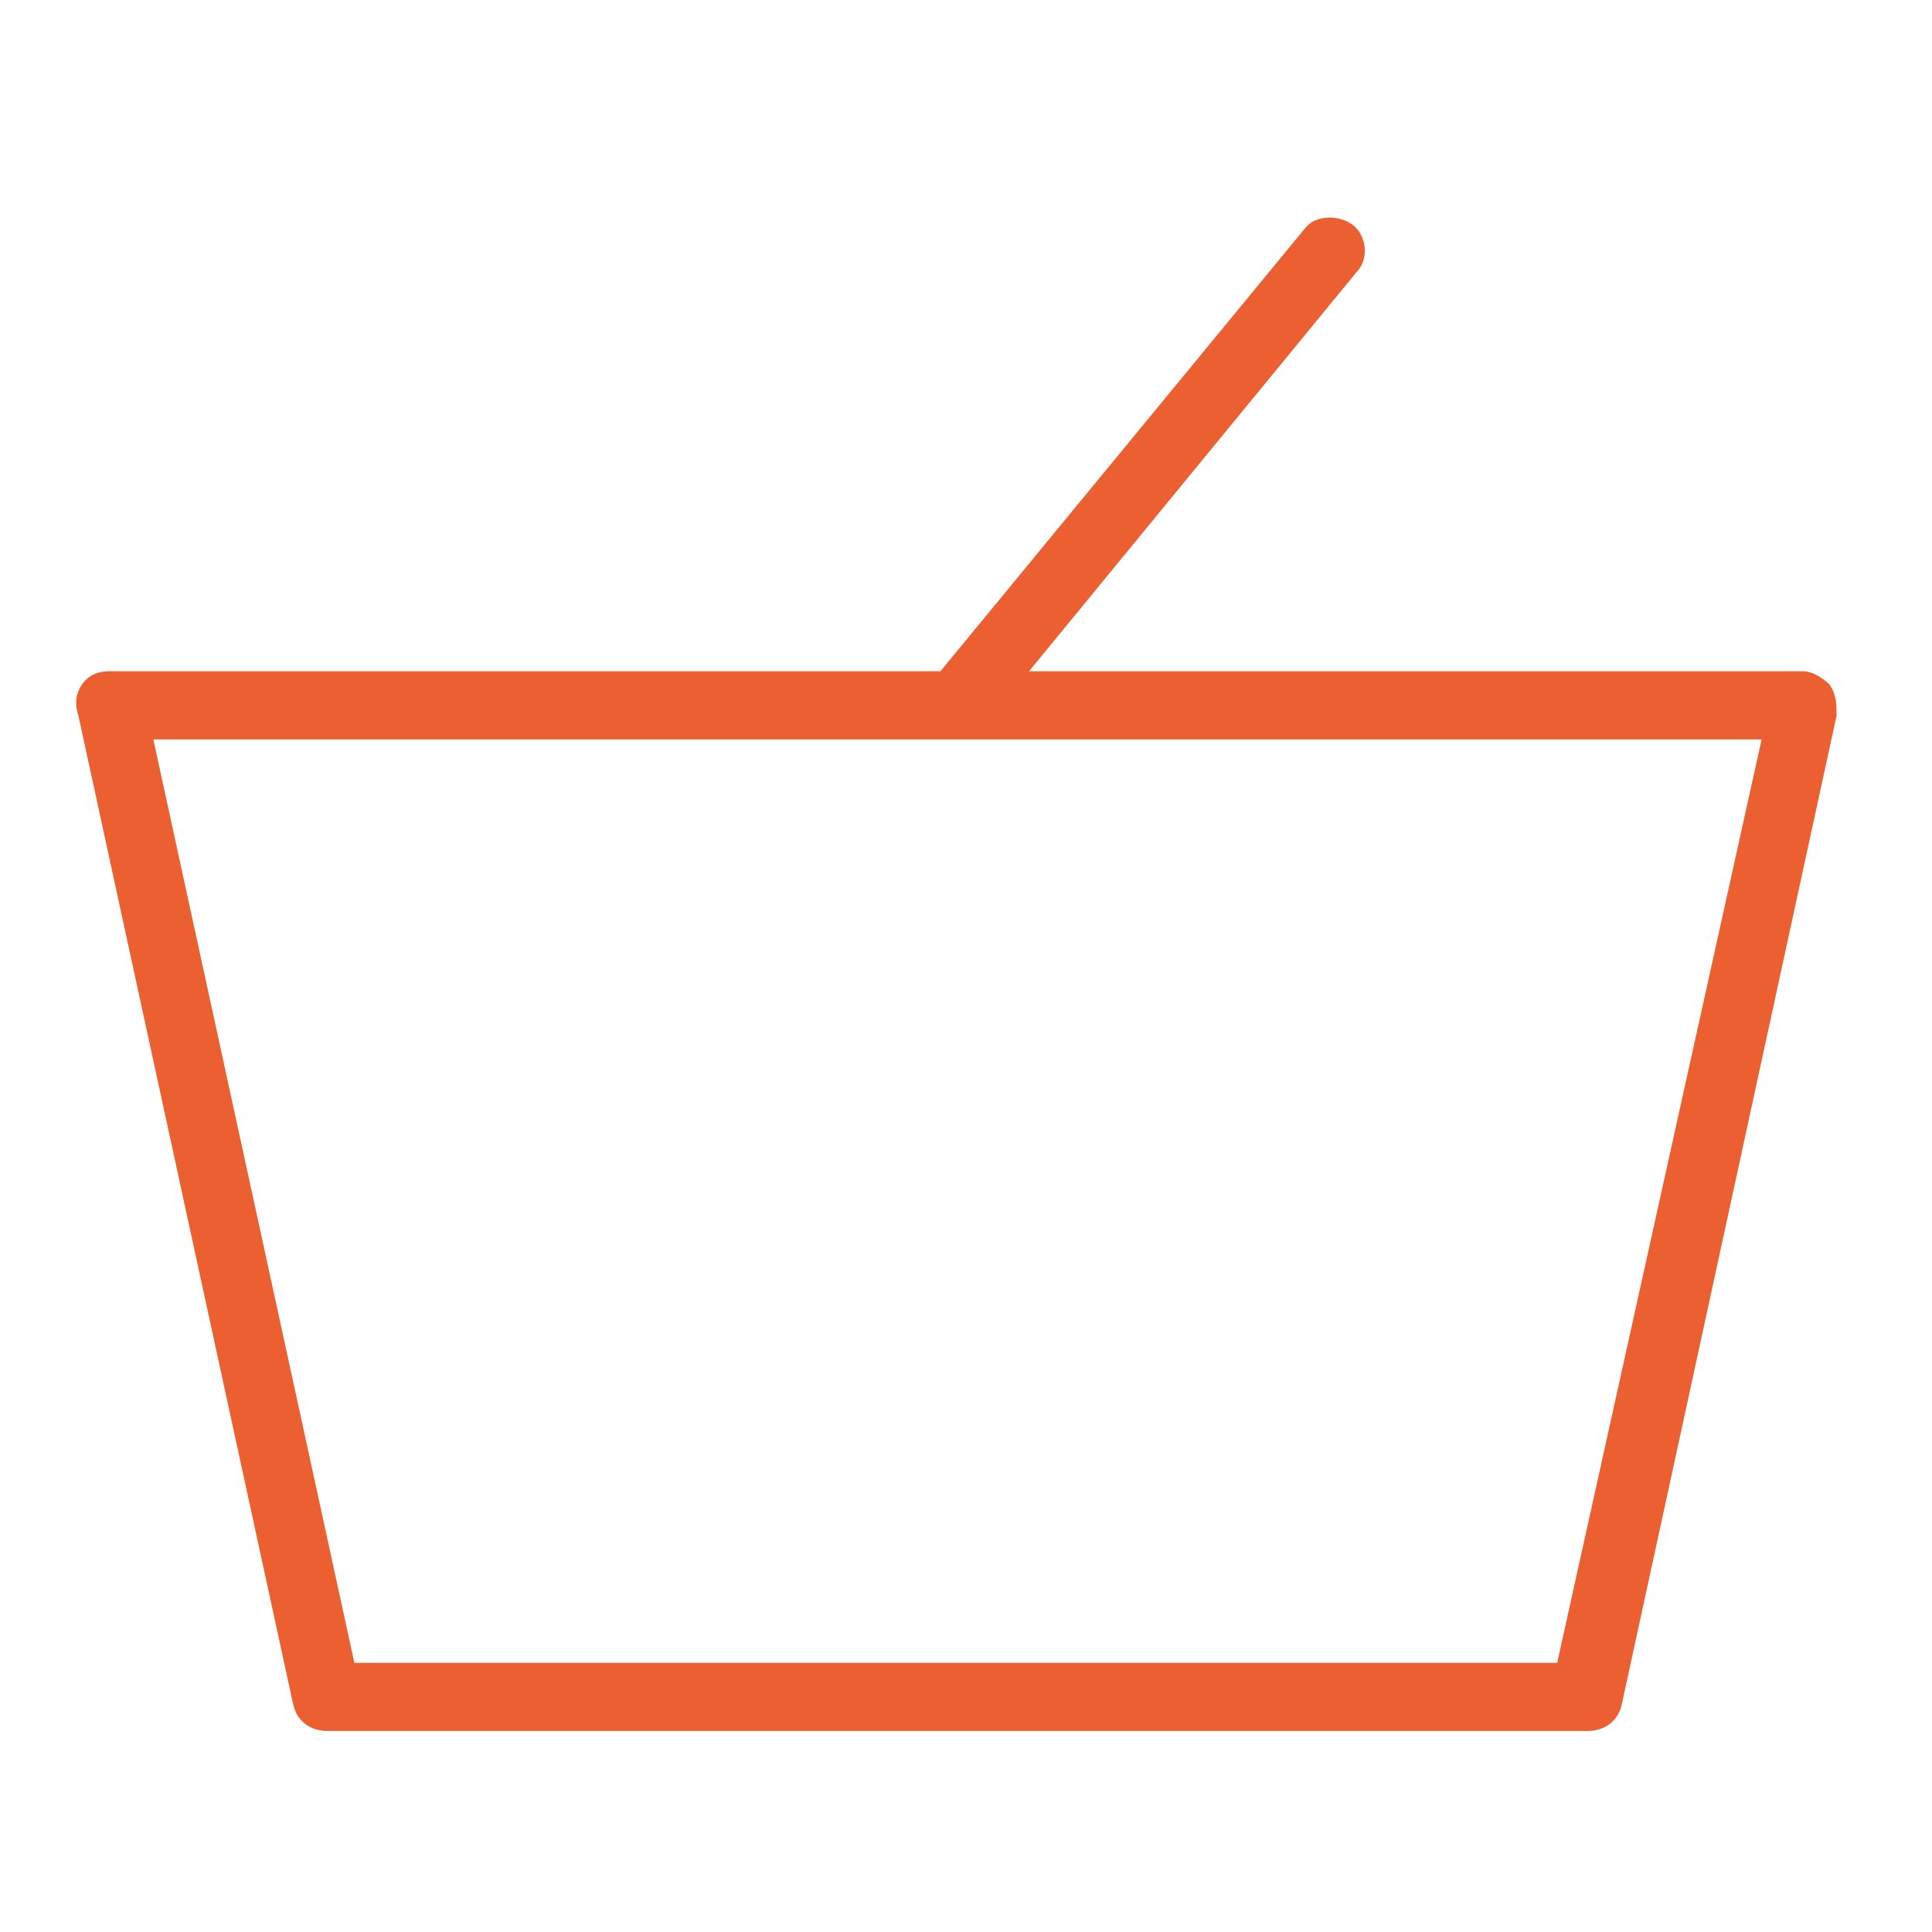 <?xml version="1.0" encoding="utf-8"?>
<!-- Generator: Adobe Illustrator 25.4.1, SVG Export Plug-In . SVG Version: 6.00 Build 0)  -->
<svg version="1.1" id="Layer_1" xmlns="http://www.w3.org/2000/svg" xmlns:xlink="http://www.w3.org/1999/xlink" x="0px" y="0px"
	 viewBox="0 0 56.7 56.7" style="enable-background:new 0 0 56.7 56.7;" xml:space="preserve">
<style type="text/css">
	.st0{fill:#EB5F31;}
</style>
<path class="st0" d="M53.7,20.1c-0.2-0.2-0.5-0.4-0.8-0.4H30.2L39.8,8c0.4-0.4,0.3-1.1-0.1-1.4c-0.4-0.3-1.1-0.3-1.4,0.1L27.6,19.7
	H3.2c-0.3,0-0.6,0.1-0.8,0.4S2.2,20.7,2.3,21L8.6,50c0.1,0.5,0.5,0.8,1,0.8h37c0.5,0,0.9-0.3,1-0.8L53.9,21
	C53.9,20.7,53.9,20.4,53.7,20.1z M45.7,48.8H10.4L4.5,21.7h47.2L45.7,48.8z"/>
</svg>
